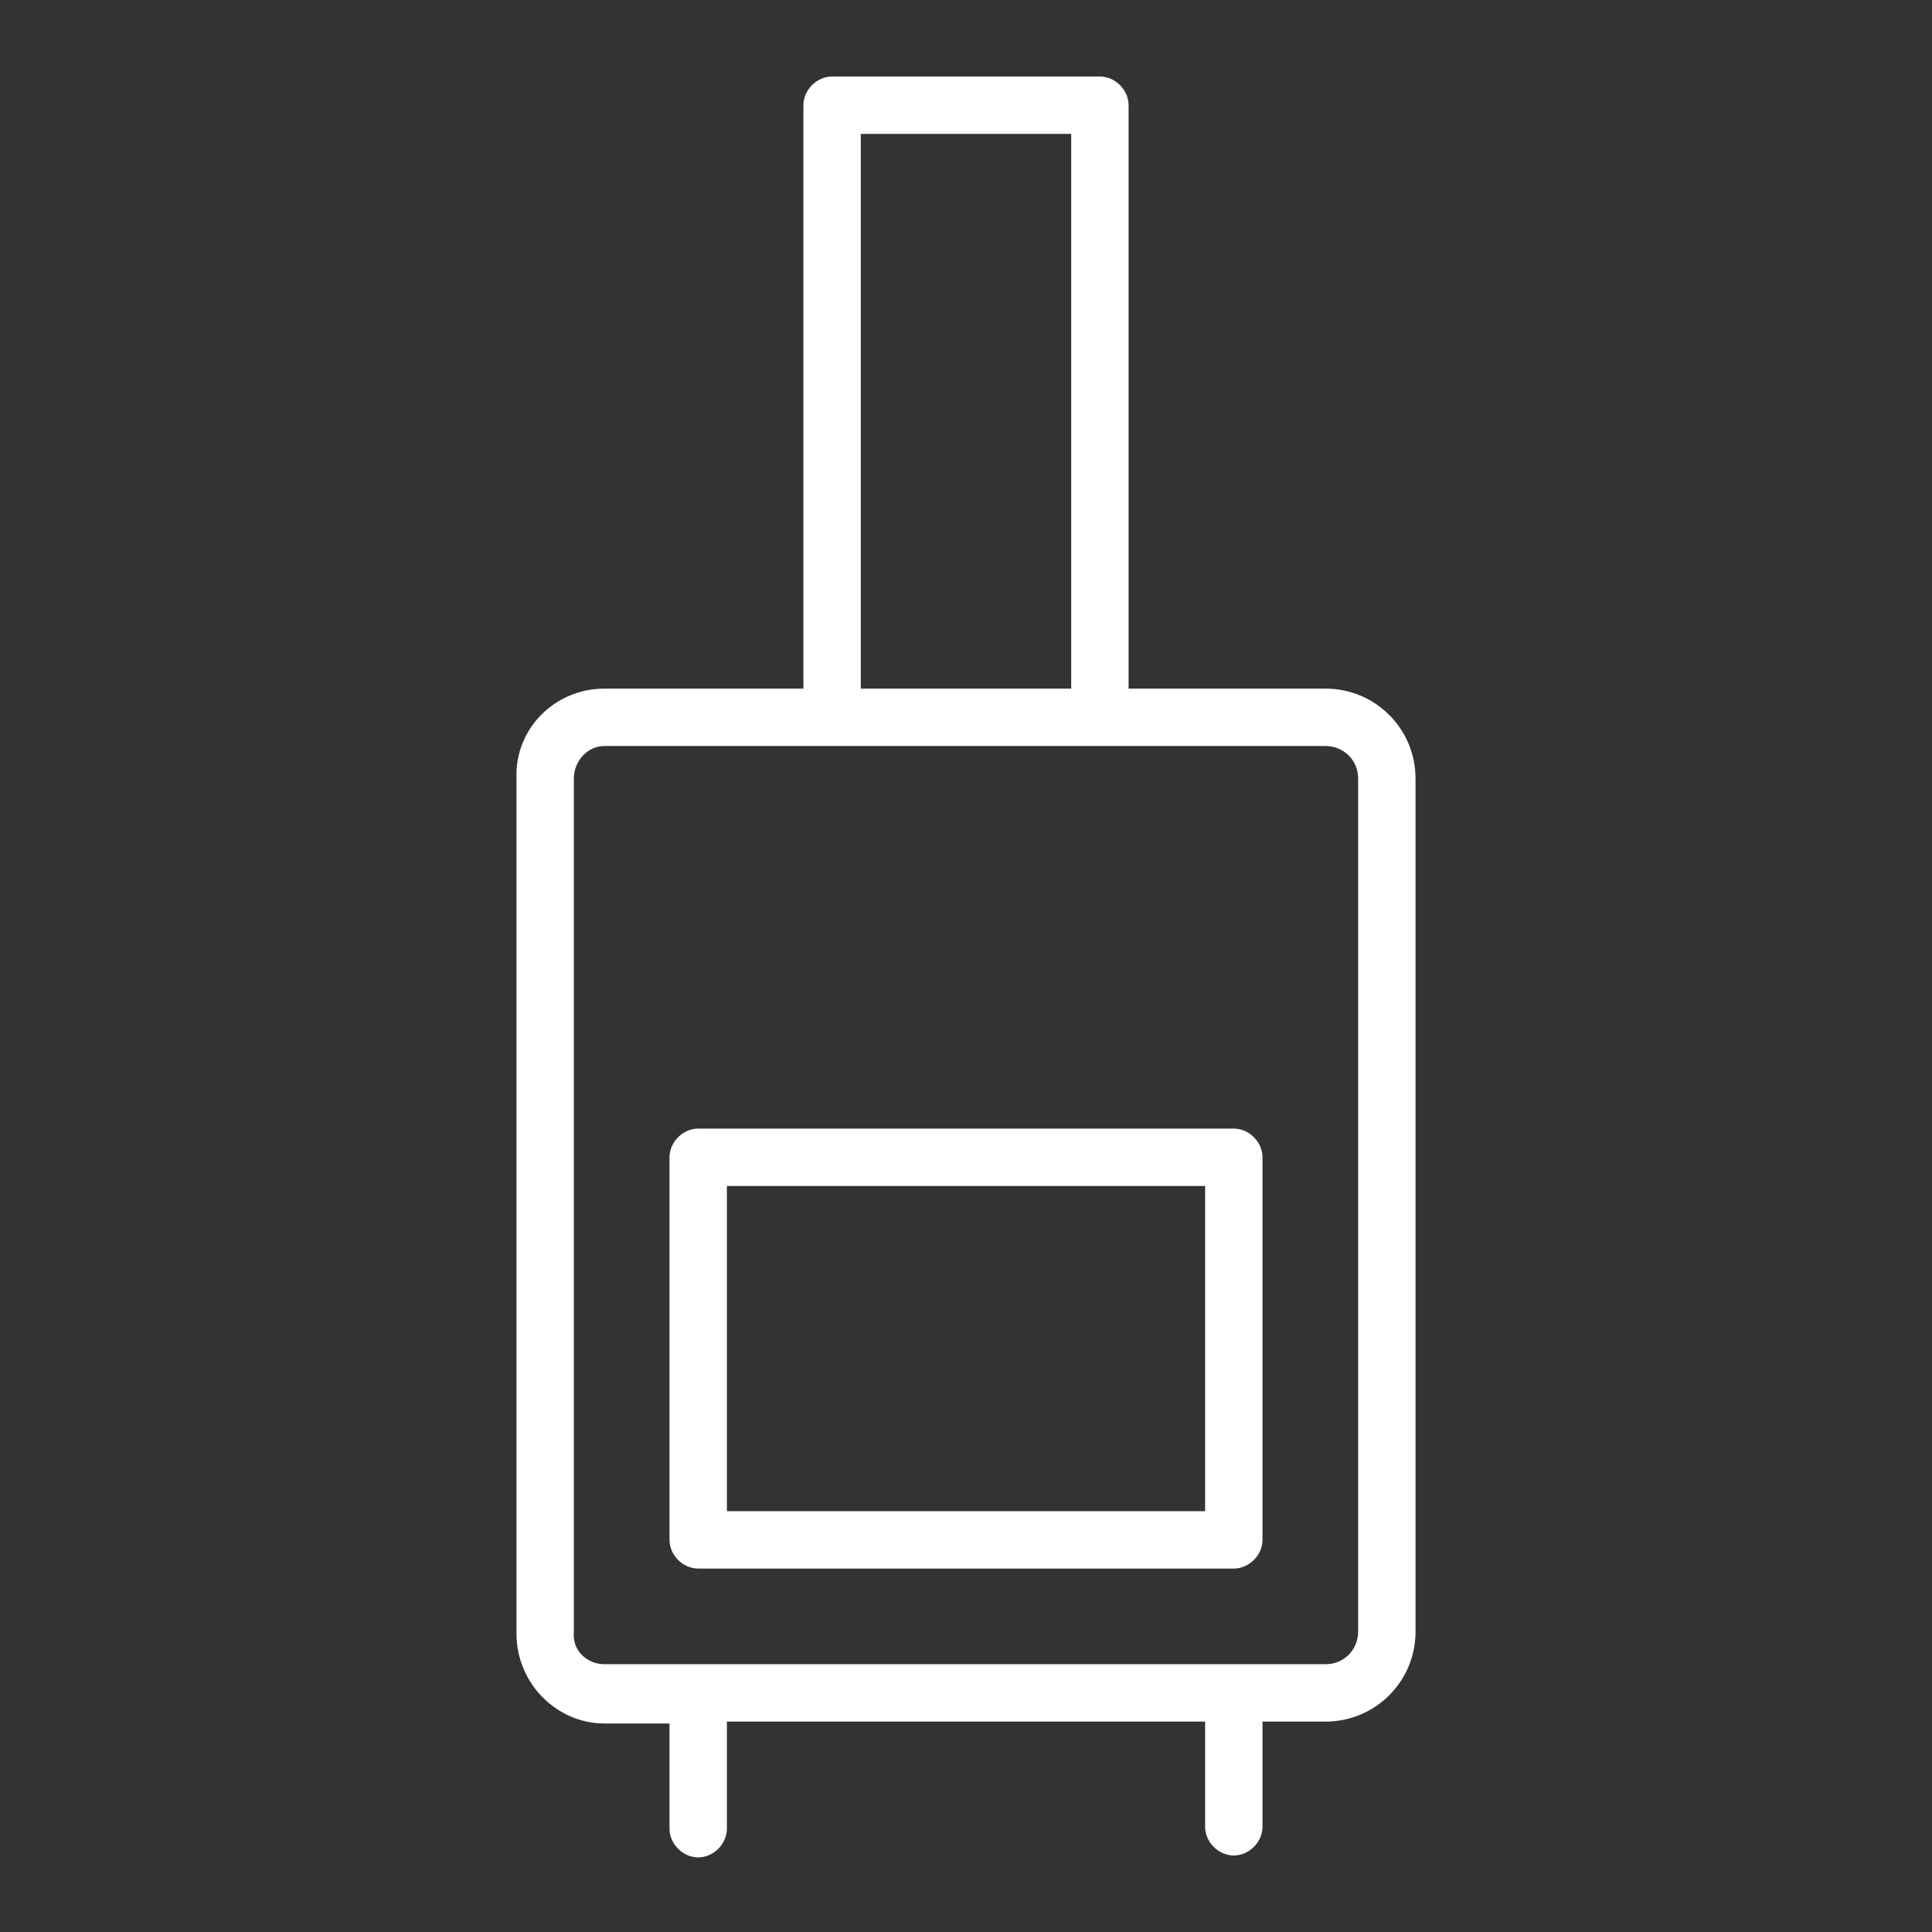 <?xml version="1.0" encoding="UTF-8"?> <!-- Generator: Adobe Illustrator 25.4.1, SVG Export Plug-In . SVG Version: 6.00 Build 0) --> <svg xmlns="http://www.w3.org/2000/svg" xmlns:xlink="http://www.w3.org/1999/xlink" id="Слой_1" x="0px" y="0px" viewBox="0 0 101 101" style="enable-background:new 0 0 101 101;" xml:space="preserve"><rect x="0" y="0" width="101" height="101" fill="#333333" stroke="none"/> <style type="text/css"> .st0{fill:#FFFFFF;} </style> <path class="st0" d="M69.3,36H59V5.5C59,4.7,58.3,4,57.5,4h-14C42.7,4,42,4.7,42,5.5V36H31.6c-2.6,0-4.7,2.1-4.6,4.7v44.7 c0,2.6,2.1,4.7,4.6,4.7H35v5.5c0,0.8,0.7,1.5,1.5,1.5s1.5-0.7,1.5-1.5V90h25v5.5c0,0.8,0.7,1.5,1.5,1.5c0.8,0,1.5-0.7,1.5-1.5V90 h3.3c2.6,0,4.7-2.1,4.7-4.7V40.7C74,38.1,71.9,36,69.3,36z M45,7h11v29H45V7z M71,85.3c0,0.9-0.7,1.7-1.7,1.7H31.6 c-0.9,0-1.7-0.7-1.6-1.7V40.7c0-0.9,0.7-1.7,1.6-1.7h37.7c0.9,0,1.7,0.7,1.7,1.7V85.3z"></path> <path class="st0" d="M64.5,59h-28c-0.8,0-1.5,0.7-1.5,1.5v20c0,0.8,0.7,1.5,1.5,1.5h28c0.8,0,1.5-0.7,1.5-1.5v-20 C66,59.7,65.3,59,64.5,59z M63,79H38V62h25V79z"></path> </svg> 